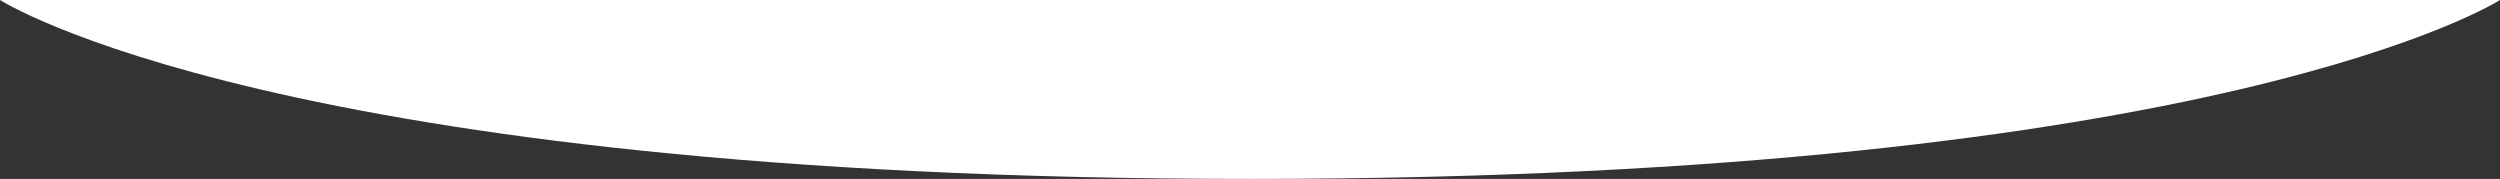 <svg xmlns="http://www.w3.org/2000/svg" viewBox="0 0 1400 100.19"><rect x="0" y="0" width="1400" height="100.19" fill="#333333" stroke="none"/><defs><style>.cls-1{fill:#fff;fill-rule:evenodd;}</style></defs><title>belly-white</title><g id="Layer_2" data-name="Layer 2"><g id="Layer_1-2" data-name="Layer 1"><path class="cls-1" d="M1400,0S1244.39,100.19,700,100.19,0,0,0,0Z"/></g></g></svg>
